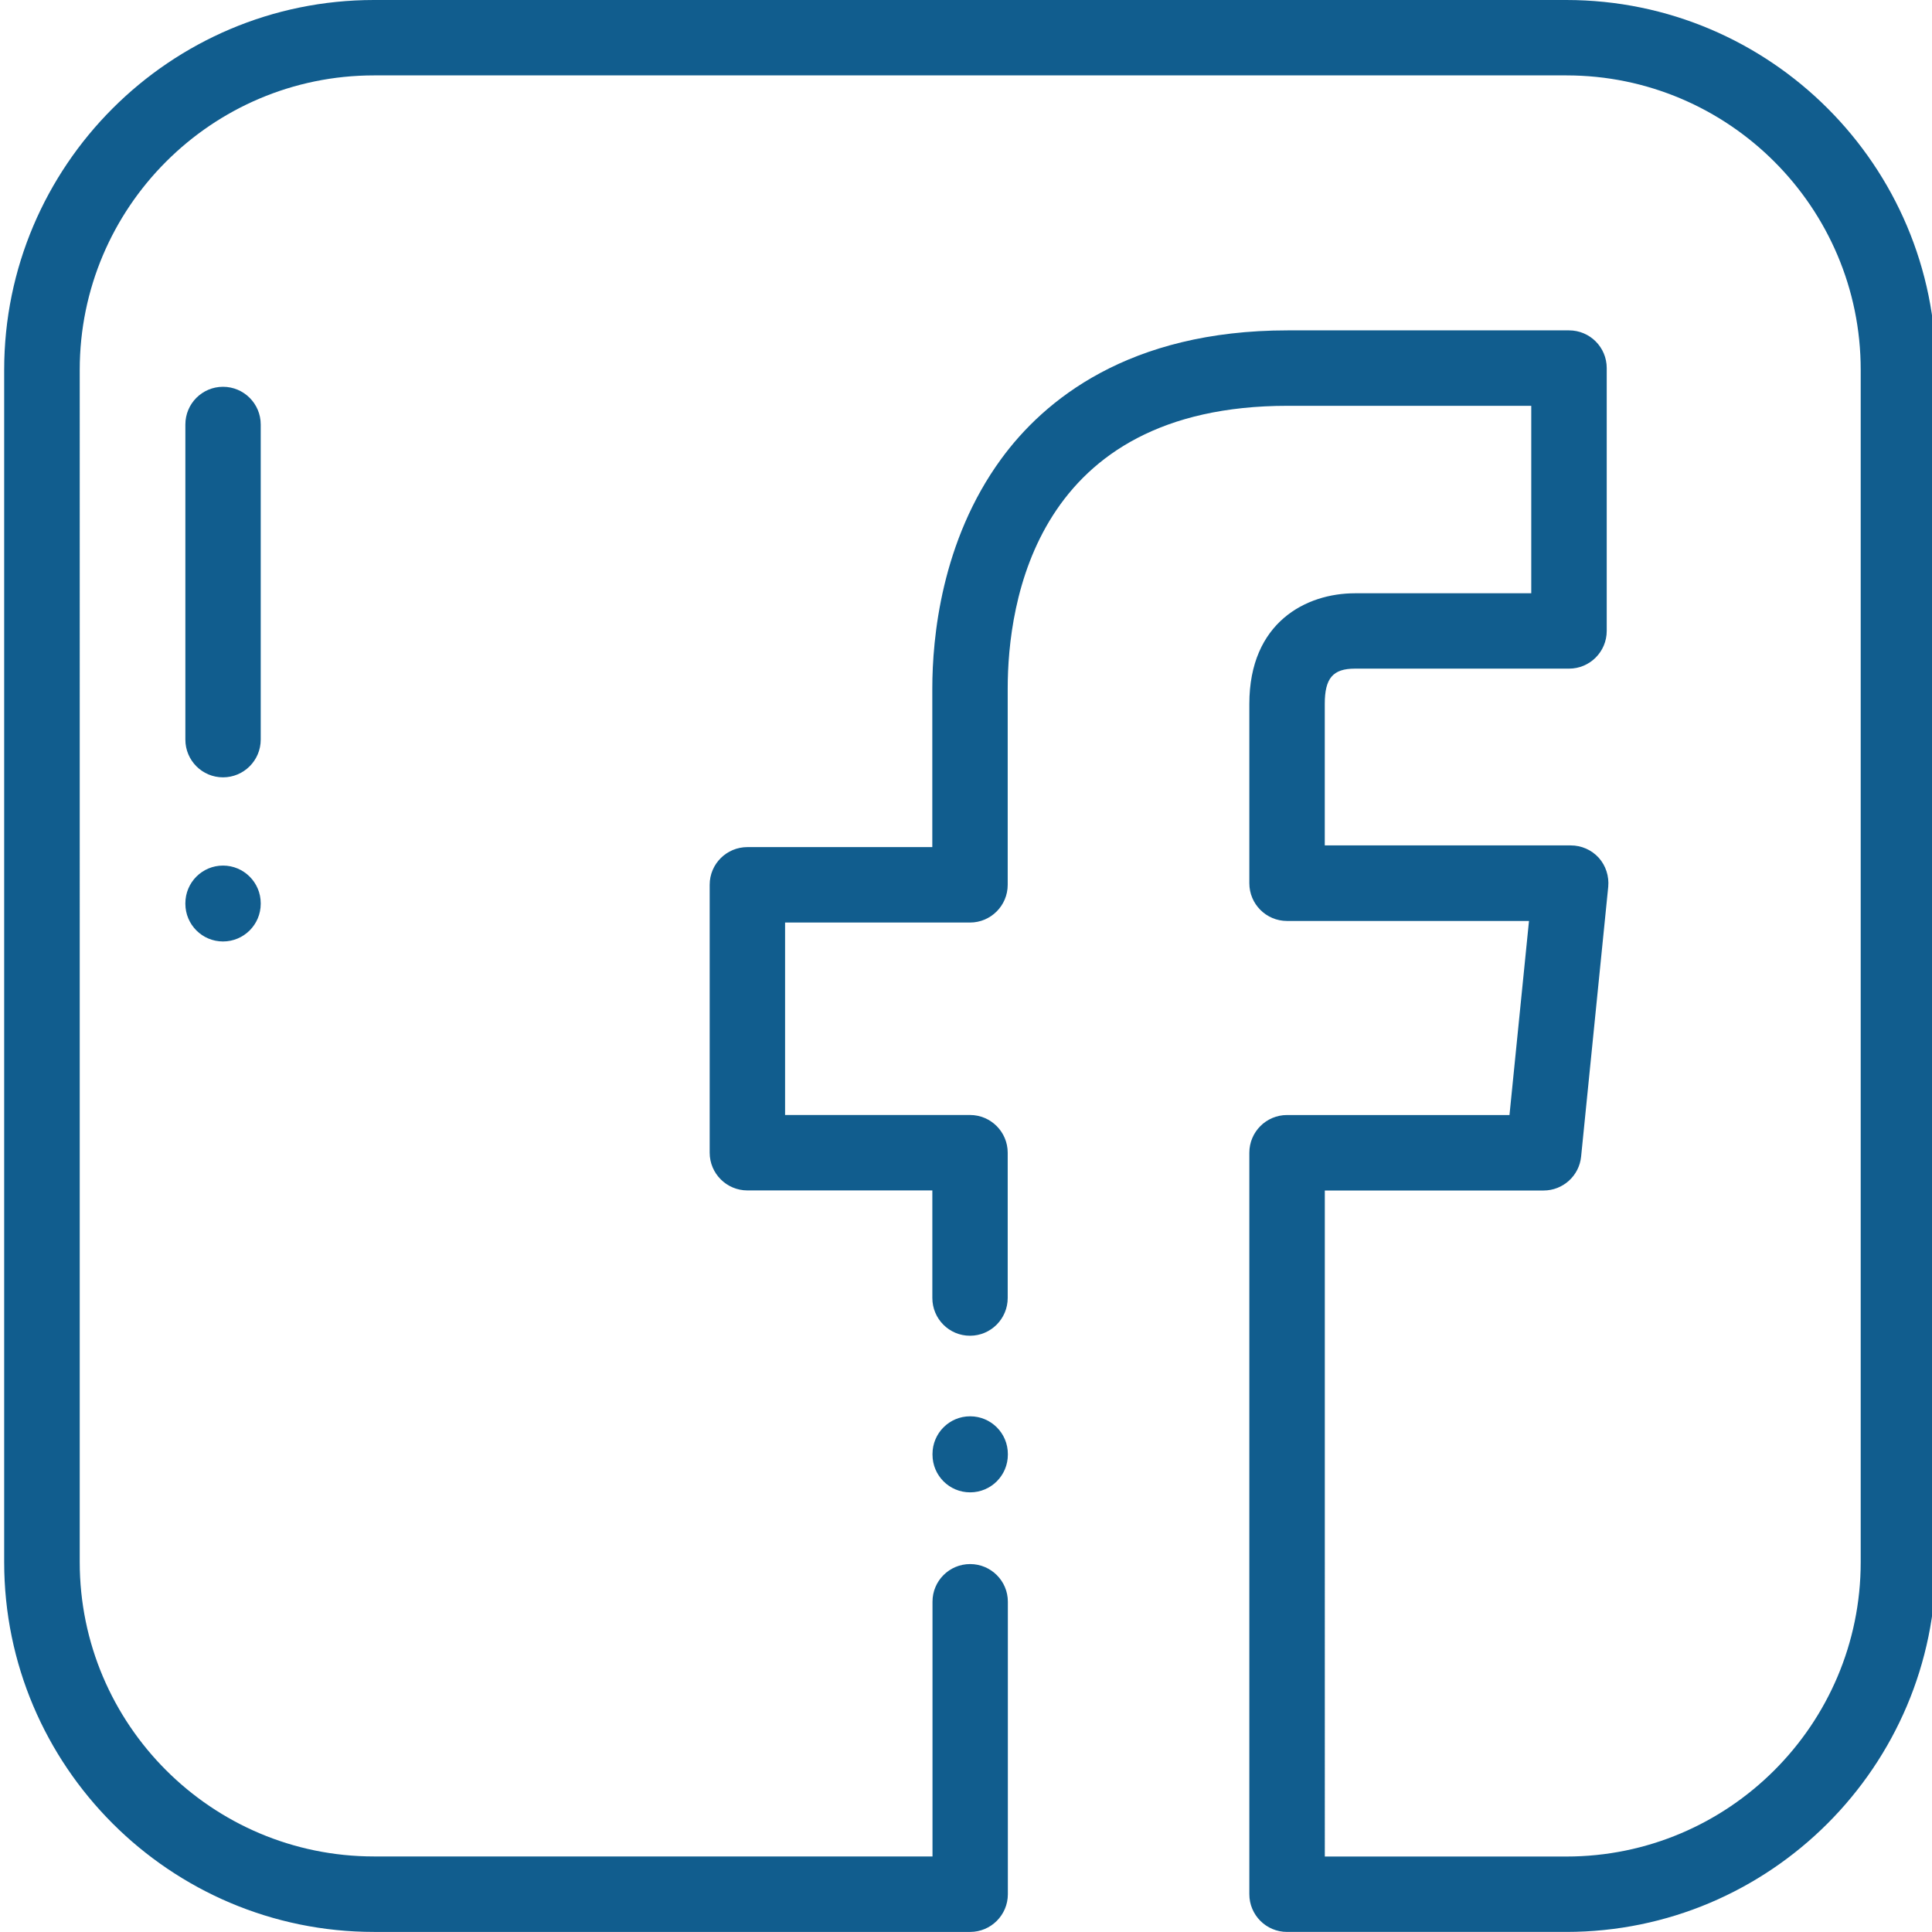 <?xml version="1.0" encoding="utf-8"?>
<!-- Generator: Adobe Illustrator 16.0.0, SVG Export Plug-In . SVG Version: 6.00 Build 0)  -->
<!DOCTYPE svg PUBLIC "-//W3C//DTD SVG 1.1//EN" "http://www.w3.org/Graphics/SVG/1.1/DTD/svg11.dtd">
<svg version="1.1" id="Capa_1" xmlns="http://www.w3.org/2000/svg" xmlns:xlink="http://www.w3.org/1999/xlink" x="0px" y="0px"
	 width="50.404px" height="50.404px" viewBox="0 0 50.404 50.404" enable-background="new 0 0 50.404 50.404" xml:space="preserve">
<g>
	<g>
		<g>
			<path fill="#115D8E" d="M25.31,36.95c-0.544,0-0.982,0.441-0.982,0.984c0,0.002,0,0.004,0,0.004c0,0.002,0,0.004,0,0.004v0.008
				c0,0.545,0.438,0.984,0.982,0.984c0.543,0,0.984-0.439,0.984-0.984v-0.002c0-0.002,0-0.004,0-0.004c0-0.002,0-0.004,0-0.004
				c0-0.002,0-0.004,0-0.004C26.295,37.389,25.853,36.95,25.31,36.95z"/>
		</g>
	</g>
	<g>
		<g>
			<path fill="#115D8E" d="M40.862,0H9.757c-5.32,0-9.648,4.328-9.648,9.648v31.108c0,5.318,4.328,9.646,9.648,9.646H25.31
				c0.543,0,0.984-0.441,0.984-0.984v-7.631c0-0.543-0.441-0.982-0.984-0.982c-0.544,0-0.982,0.439-0.982,0.982v6.646H9.758
				c-4.234,0-7.678-3.443-7.678-7.68V9.648c0-4.234,3.442-7.681,7.678-7.681h31.107c4.233,0,7.679,3.444,7.679,7.681v31.107
				c0,4.234-3.443,7.68-7.679,7.68h-6.302V31.059h5.708c0.506,0,0.931-0.385,0.979-0.889l0.707-7.033
				c0.026-0.276-0.063-0.554-0.248-0.76c-0.188-0.206-0.452-0.321-0.731-0.321h-6.416v-3.694c0-0.668,0.213-0.918,0.786-0.918h5.586
				c0.544,0,0.984-0.441,0.984-0.984V9.603c0-0.544-0.44-0.984-0.984-0.984h-7.337c-4.156,0-6.361,1.825-7.479,3.357
				c-1.563,2.142-1.795,4.672-1.795,5.986V22.1H19.5c-0.544,0-0.985,0.439-0.985,0.982v6.991c0,0.543,0.441,0.984,0.985,0.984h4.824
				v2.805c0,0.545,0.438,0.986,0.982,0.986c0.543,0,0.984-0.441,0.984-0.986v-3.789c0-0.543-0.441-0.984-0.984-0.984h-4.824v-5.021
				h4.824c0.543,0,0.984-0.441,0.984-0.984v-5.12c0-2.218,0.712-7.377,7.305-7.377h6.354v4.891h-4.6
				c-1.271,0-2.755,0.756-2.755,2.887v4.678c0,0.543,0.44,0.984,0.984,0.984h6.312l-0.509,5.063h-5.803
				c-0.544,0-0.984,0.441-0.984,0.984v19.344c0,0.543,0.44,0.984,0.984,0.984h7.283c5.319,0,9.647-4.328,9.647-9.648V9.648
				C50.512,4.328,46.184,0,40.862,0z"/>
		</g>
	</g>
	<g>
		<g>
			<path fill="#115D8E" d="M5.818,10.091c-0.543,0-0.982,0.44-0.982,0.984v8.22c0,0.544,0.439,0.985,0.982,0.985
				s0.984-0.441,0.984-0.985v-8.22C6.802,10.531,6.361,10.091,5.818,10.091z"/>
		</g>
	</g>
	<g>
		<g>
			<path fill="#115D8E" d="M5.818,22.582c-0.543,0-0.982,0.44-0.982,0.984v0.012c0,0.544,0.439,0.984,0.982,0.984
				s0.984-0.44,0.984-0.984v-0.012C6.802,23.023,6.361,22.582,5.818,22.582z"/>
		</g>
	</g>
</g>
</svg>
